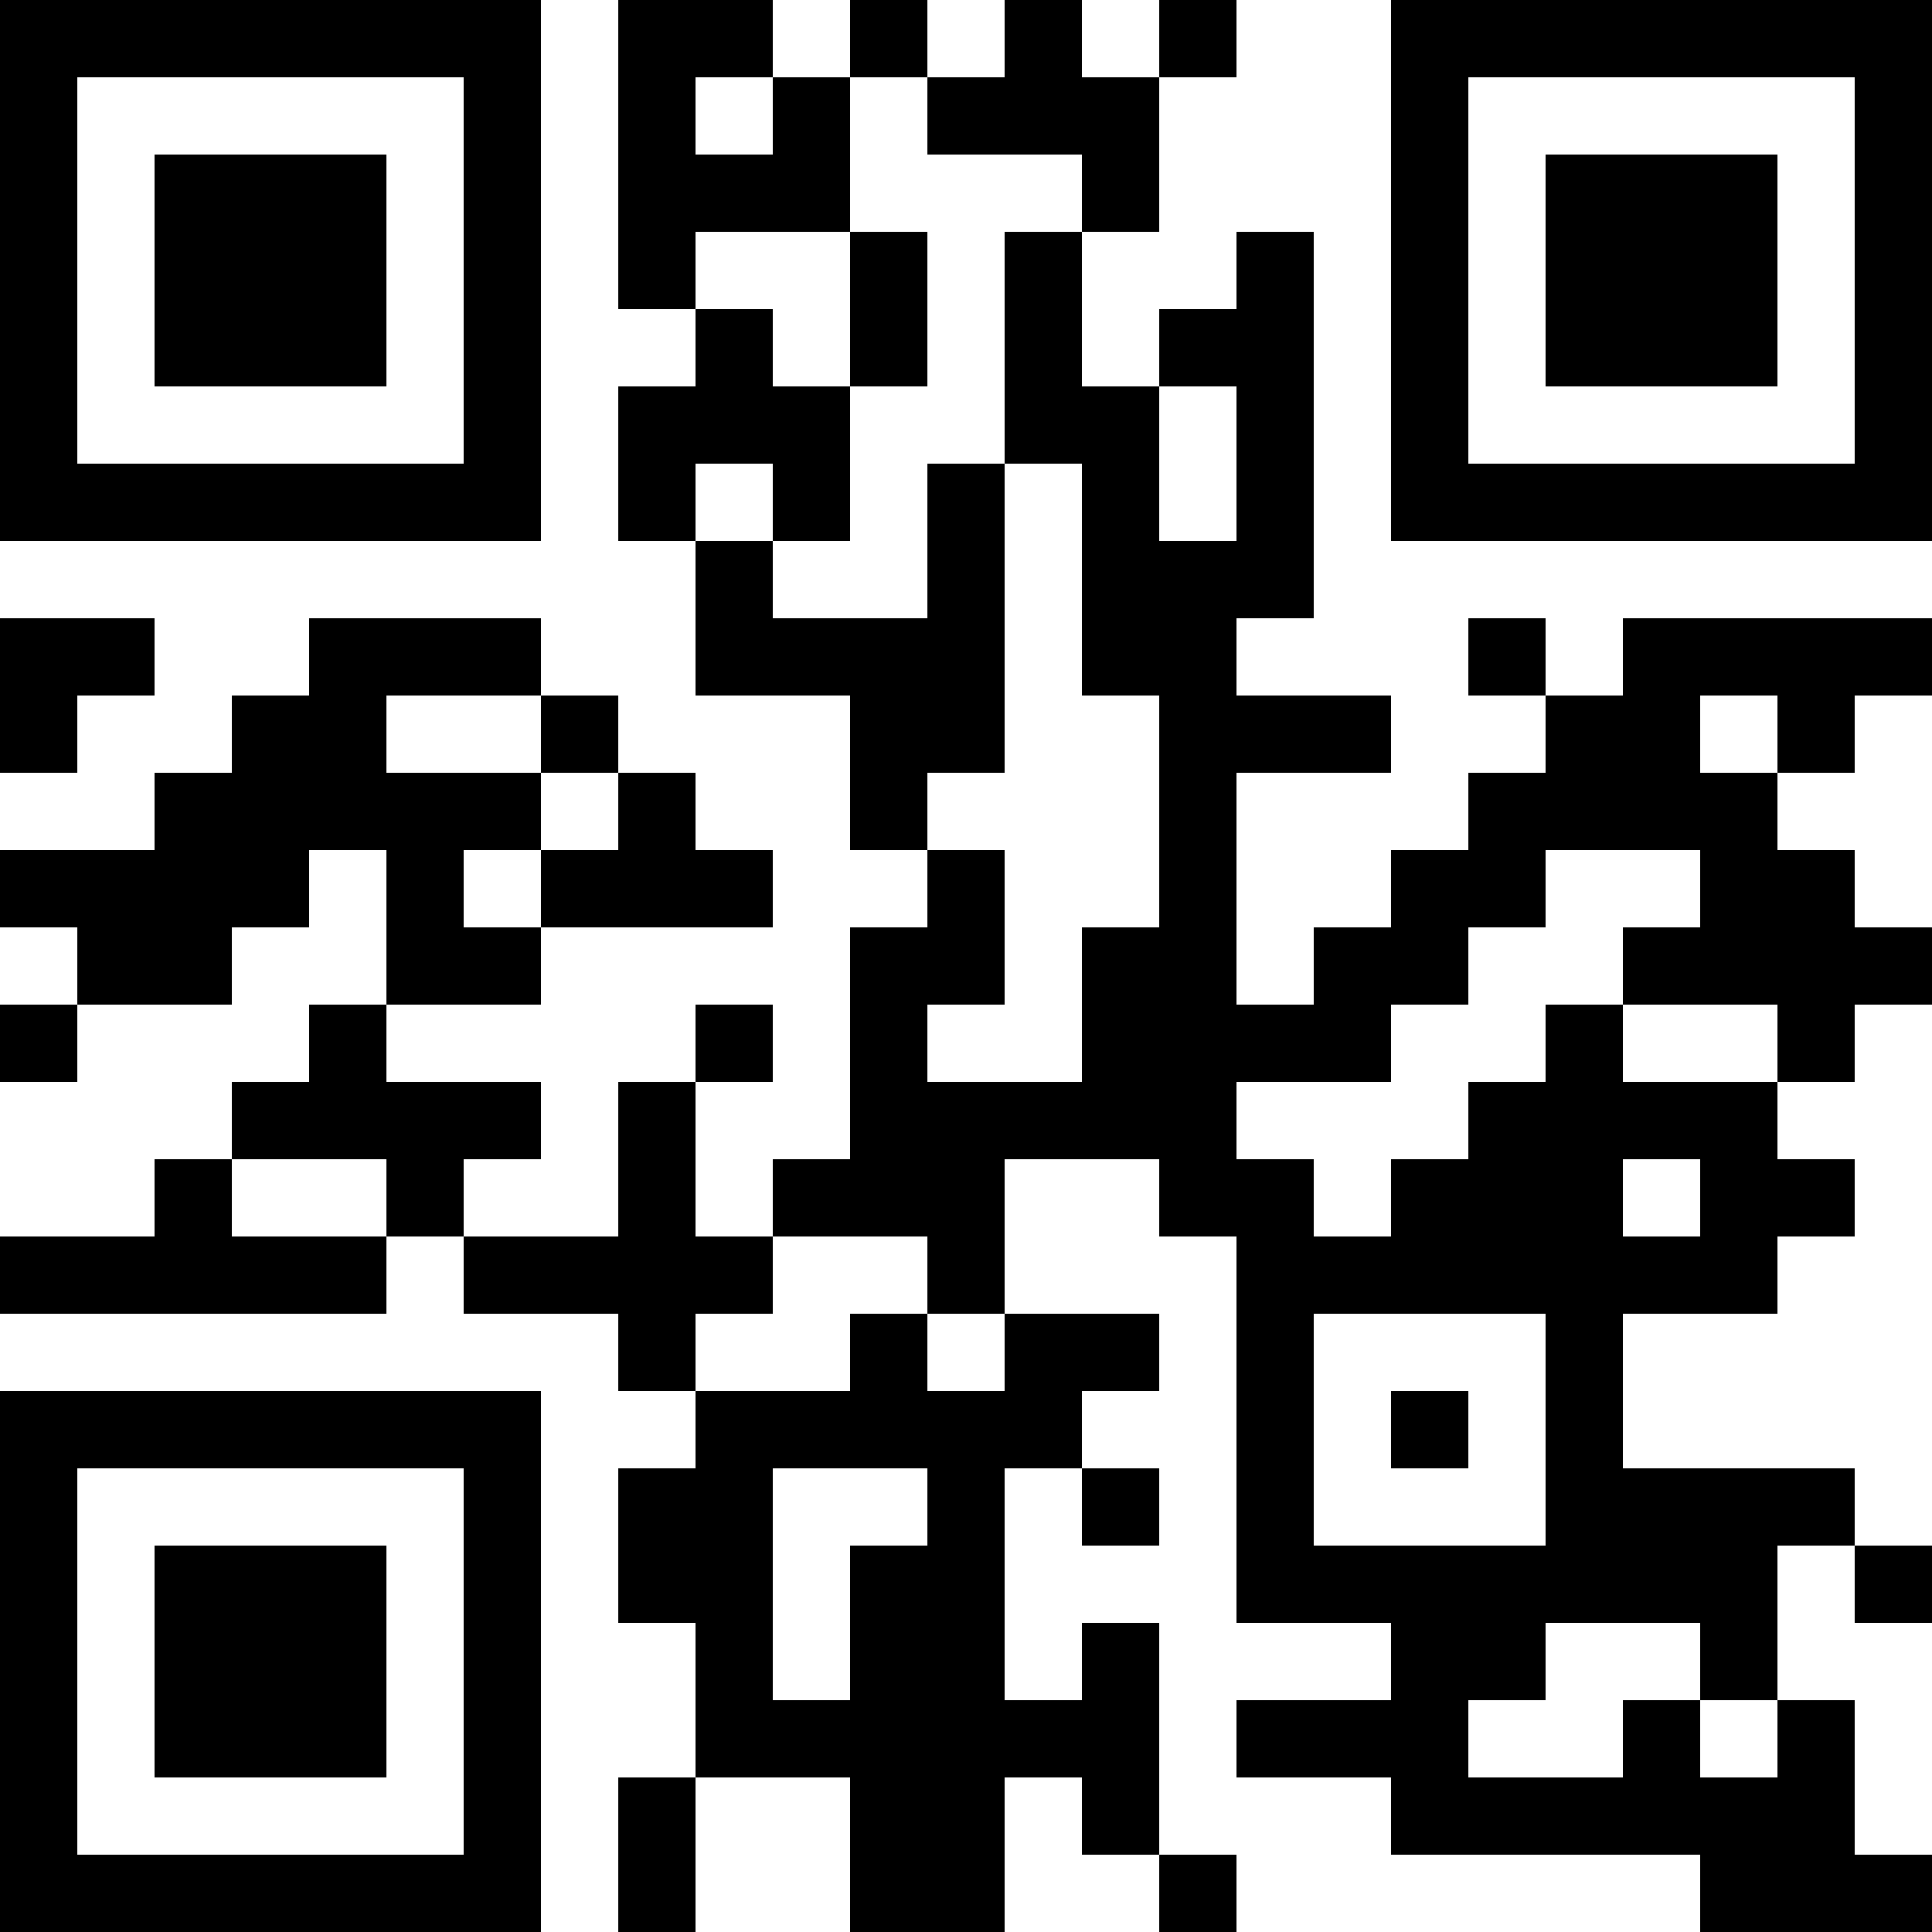 <?xml version="1.0" encoding="UTF-8"?>
<svg xmlns="http://www.w3.org/2000/svg" version="1.1" width="250" height="250" viewBox="0 0 250 250"><rect x="0" y="0" width="250" height="250" fill="#ffffff"/><g transform="scale(10)"><g transform="translate(0,0)"><path fill-rule="evenodd" d="M8 0L8 4L9 4L9 5L8 5L8 7L9 7L9 9L11 9L11 11L12 11L12 12L11 12L11 15L10 15L10 16L9 16L9 14L10 14L10 13L9 13L9 14L8 14L8 16L6 16L6 15L7 15L7 14L5 14L5 13L7 13L7 12L10 12L10 11L9 11L9 10L8 10L8 9L7 9L7 8L4 8L4 9L3 9L3 10L2 10L2 11L0 11L0 12L1 12L1 13L0 13L0 14L1 14L1 13L3 13L3 12L4 12L4 11L5 11L5 13L4 13L4 14L3 14L3 15L2 15L2 16L0 16L0 17L5 17L5 16L6 16L6 17L8 17L8 18L9 18L9 19L8 19L8 21L9 21L9 23L8 23L8 25L9 25L9 23L11 23L11 25L13 25L13 23L14 23L14 24L15 24L15 25L16 25L16 24L15 24L15 21L14 21L14 22L13 22L13 19L14 19L14 20L15 20L15 19L14 19L14 18L15 18L15 17L13 17L13 15L15 15L15 16L16 16L16 21L18 21L18 22L16 22L16 23L18 23L18 24L22 24L22 25L25 25L25 24L24 24L24 22L23 22L23 20L24 20L24 21L25 21L25 20L24 20L24 19L21 19L21 17L23 17L23 16L24 16L24 15L23 15L23 14L24 14L24 13L25 13L25 12L24 12L24 11L23 11L23 10L24 10L24 9L25 9L25 8L21 8L21 9L20 9L20 8L19 8L19 9L20 9L20 10L19 10L19 11L18 11L18 12L17 12L17 13L16 13L16 10L18 10L18 9L16 9L16 8L17 8L17 3L16 3L16 4L15 4L15 5L14 5L14 3L15 3L15 1L16 1L16 0L15 0L15 1L14 1L14 0L13 0L13 1L12 1L12 0L11 0L11 1L10 1L10 0ZM9 1L9 2L10 2L10 1ZM11 1L11 3L9 3L9 4L10 4L10 5L11 5L11 7L10 7L10 6L9 6L9 7L10 7L10 8L12 8L12 6L13 6L13 10L12 10L12 11L13 11L13 13L12 13L12 14L14 14L14 12L15 12L15 9L14 9L14 6L13 6L13 3L14 3L14 2L12 2L12 1ZM11 3L11 5L12 5L12 3ZM15 5L15 7L16 7L16 5ZM0 8L0 10L1 10L1 9L2 9L2 8ZM5 9L5 10L7 10L7 11L6 11L6 12L7 12L7 11L8 11L8 10L7 10L7 9ZM22 9L22 10L23 10L23 9ZM20 11L20 12L19 12L19 13L18 13L18 14L16 14L16 15L17 15L17 16L18 16L18 15L19 15L19 14L20 14L20 13L21 13L21 14L23 14L23 13L21 13L21 12L22 12L22 11ZM3 15L3 16L5 16L5 15ZM21 15L21 16L22 16L22 15ZM10 16L10 17L9 17L9 18L11 18L11 17L12 17L12 18L13 18L13 17L12 17L12 16ZM17 17L17 20L20 20L20 17ZM18 18L18 19L19 19L19 18ZM10 19L10 22L11 22L11 20L12 20L12 19ZM20 21L20 22L19 22L19 23L21 23L21 22L22 22L22 23L23 23L23 22L22 22L22 21ZM0 0L0 7L7 7L7 0ZM1 1L1 6L6 6L6 1ZM2 2L2 5L5 5L5 2ZM18 0L18 7L25 7L25 0ZM19 1L19 6L24 6L24 1ZM20 2L20 5L23 5L23 2ZM0 18L0 25L7 25L7 18ZM1 19L1 24L6 24L6 19ZM2 20L2 23L5 23L5 20Z" fill="#000000"/></g></g></svg>
